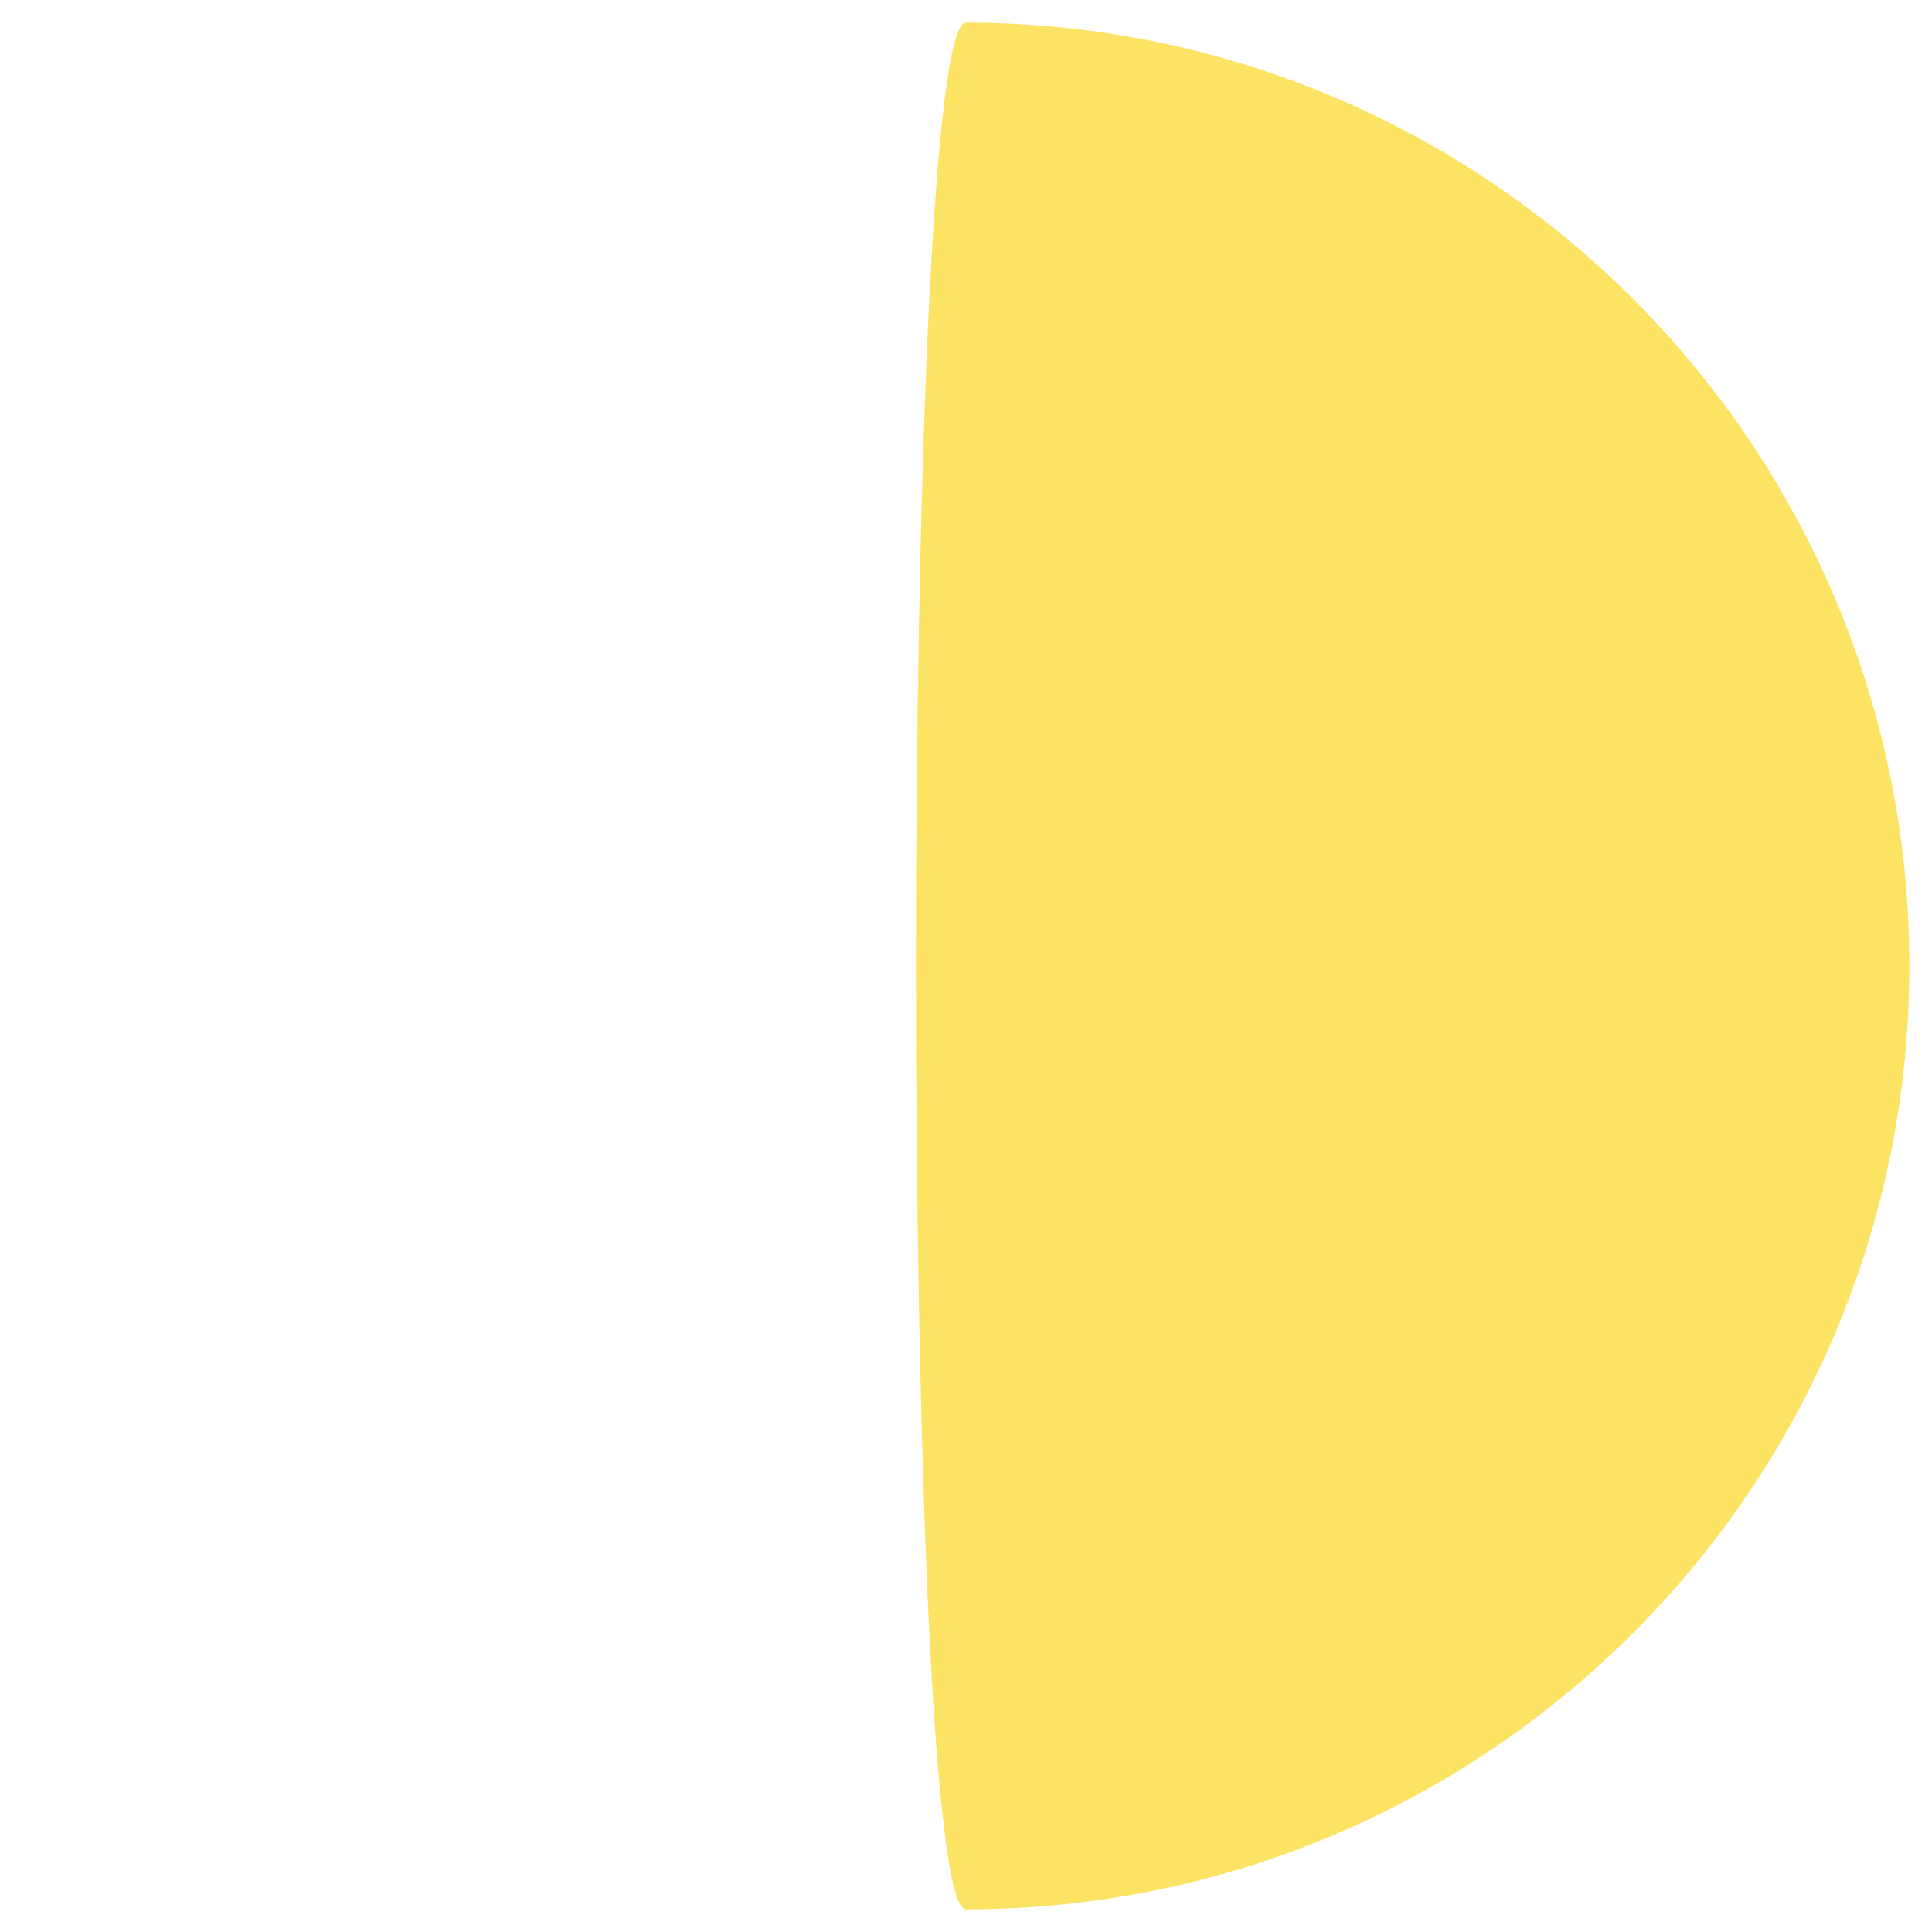 <?xml version="1.0" encoding="iso-8859-1"?>
<!-- Generator: Adobe Illustrator 19.1.0, SVG Export Plug-In . SVG Version: 6.00 Build 0)  -->
<!DOCTYPE svg PUBLIC "-//W3C//DTD SVG 1.1//EN" "http://www.w3.org/Graphics/SVG/1.1/DTD/svg11.dtd">
<svg version="1.1" xmlns="http://www.w3.org/2000/svg" xmlns:xlink="http://www.w3.org/1999/xlink" x="0px" y="0px"
	 viewBox="0 0 512 512" enable-background="new 0 0 512 512" xml:space="preserve">
<g id="Layer_4">
	<path fill="#FDE364" d="M256.002,505.997C394.07,505.997,506,394.067,506,255.999S394.07,6.001,256.002,6.001
		C238.322,6.001,238.322,505.997,256.002,505.997"/>
</g>
<g id="Layer_1">
</g>
</svg>
